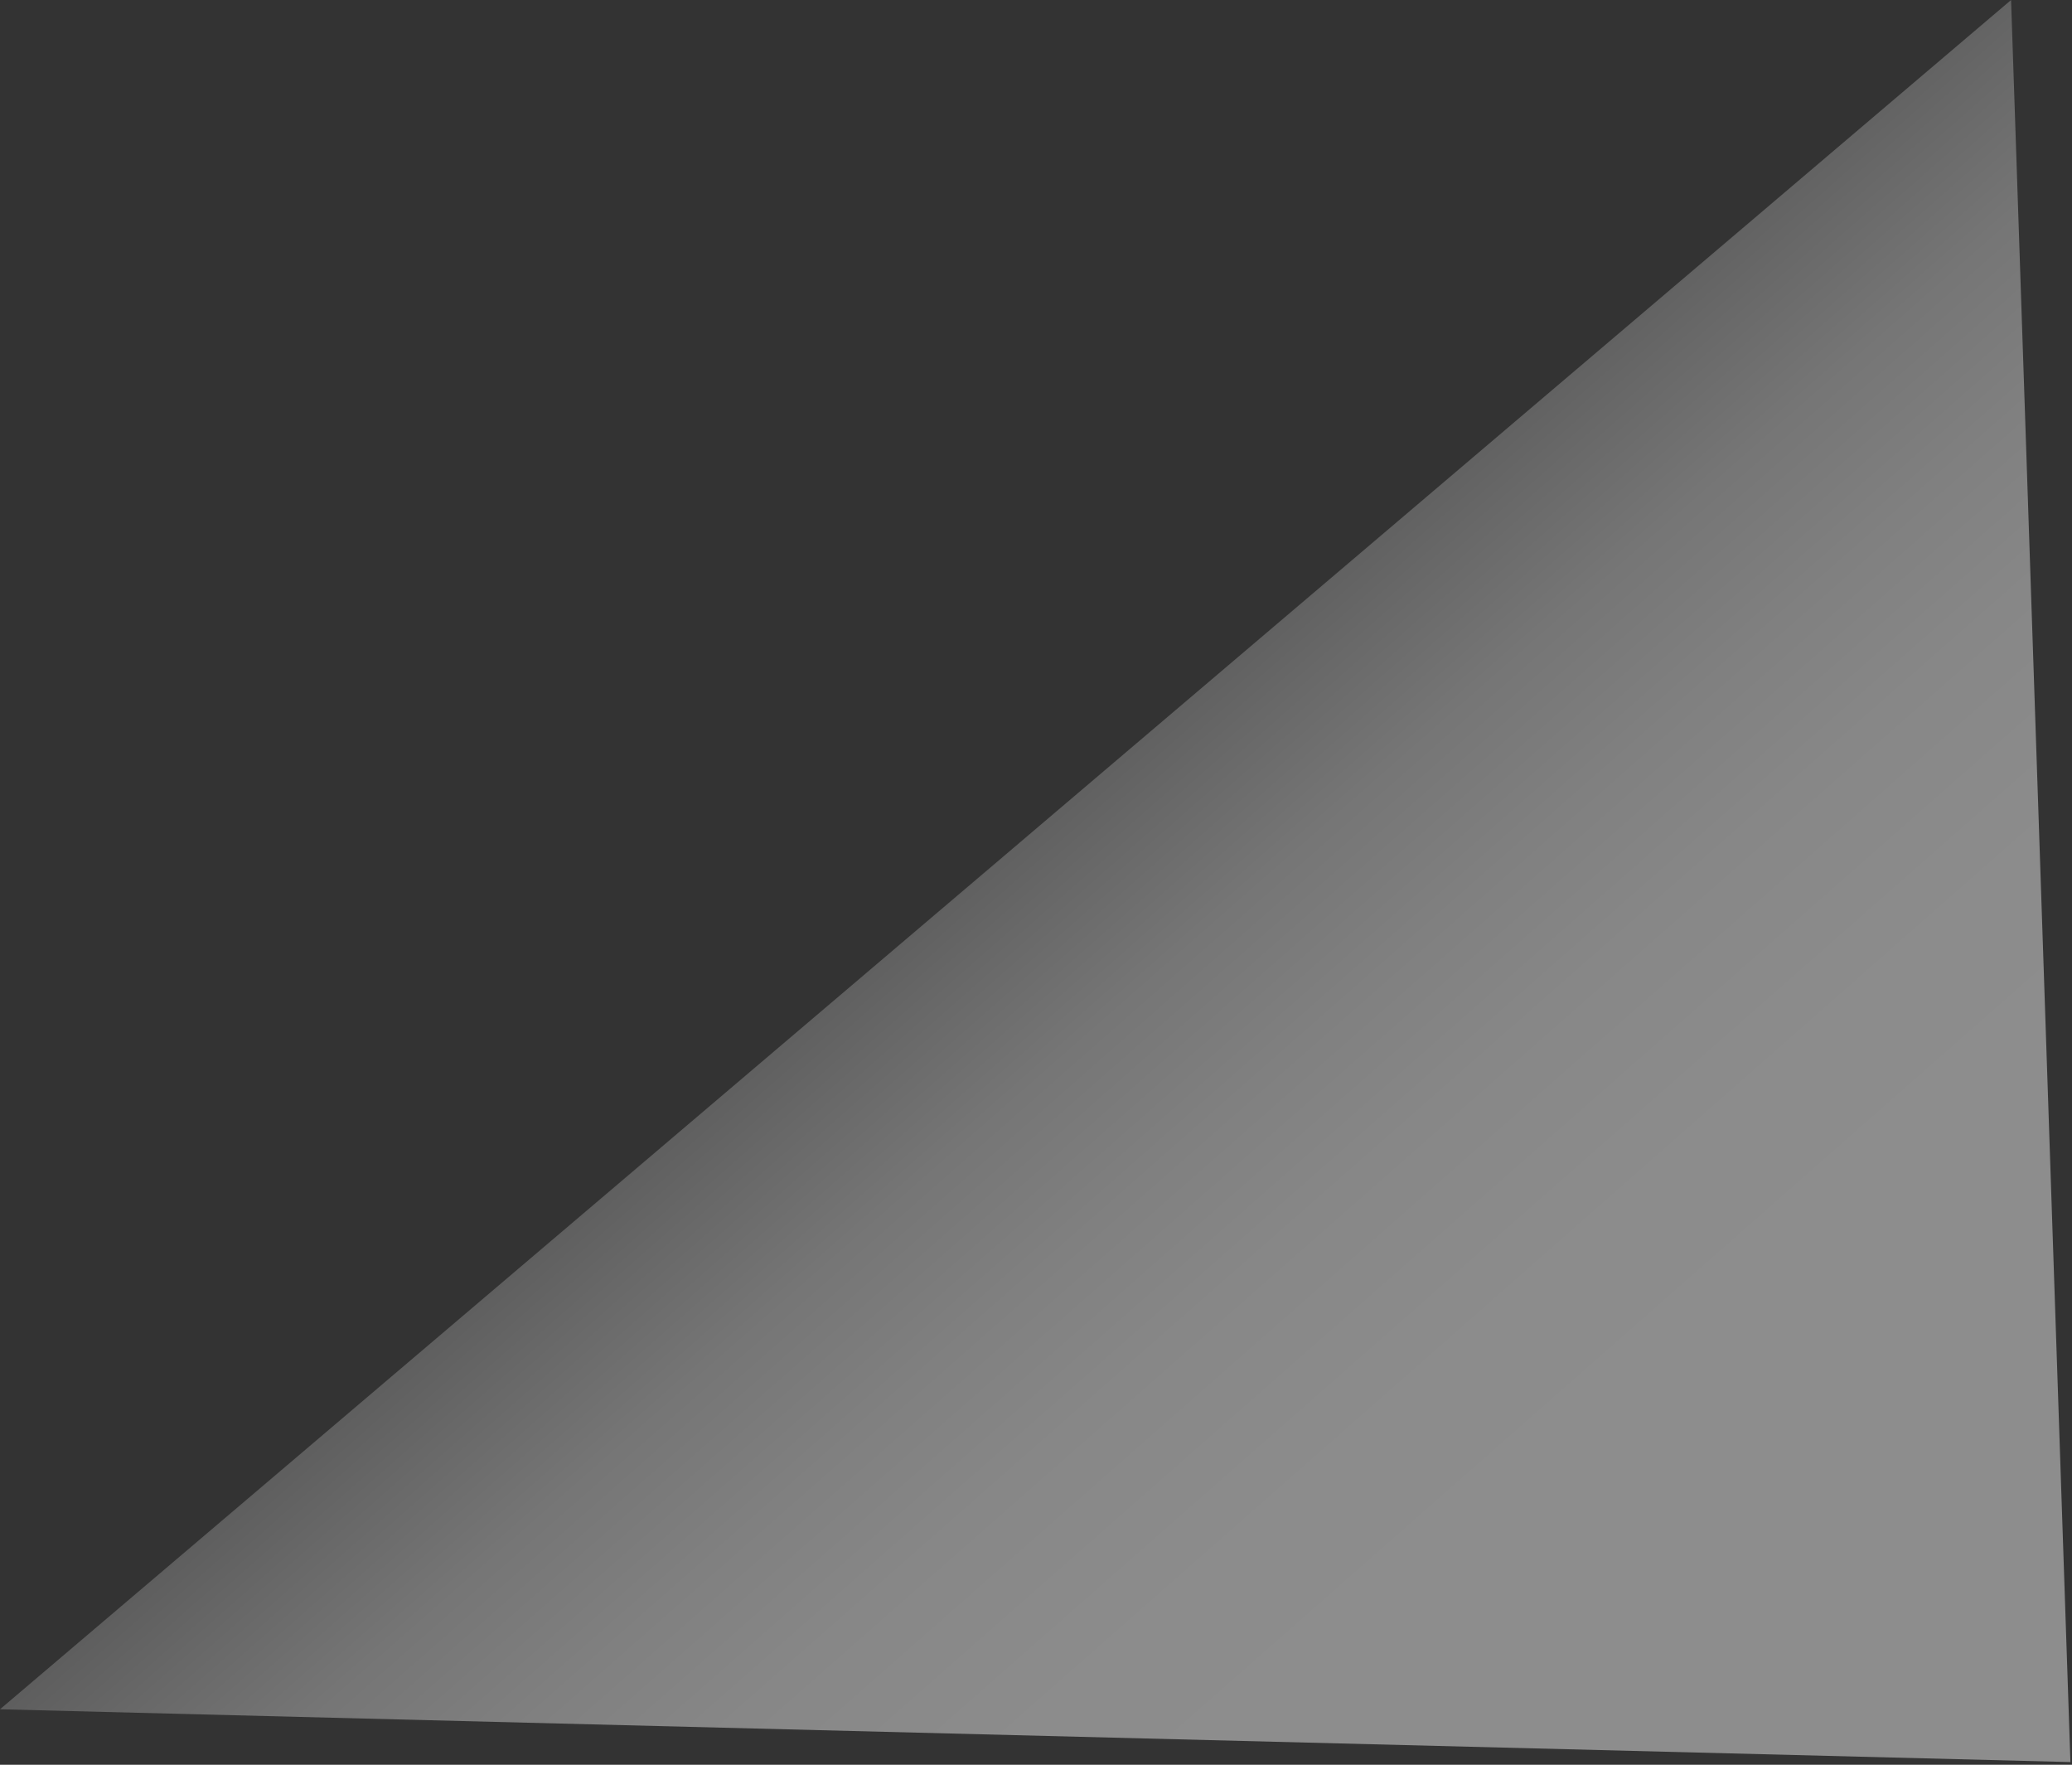 <?xml version="1.0" encoding="utf-8"?>
<svg xmlns="http://www.w3.org/2000/svg" fill="none" height="100%" overflow="visible" preserveAspectRatio="none" style="display: block;" viewBox="0 0 101 86" width="100%">
<rect x="0" y="0" width="101" height="86" fill="#333333" stroke="none"/>
<path d="M98.03 0L0 83.296L100.923 85.869L98.03 0Z" fill="url(#paint0_linear_0_3546)" id="Vector" opacity="0.44" style="mix-blend-mode:multiply"/>
<defs>
<linearGradient gradientUnits="userSpaceOnUse" id="paint0_linear_0_3546" x1="76.322" x2="36.142" y1="72.714" y2="27.059">
<stop stop-color="white"/>
<stop offset="0.16" stop-color="#FBFBFB"/>
<stop offset="0.3" stop-color="#F1F1F1"/>
<stop offset="0.41" stop-color="#E1E1E1"/>
<stop offset="0.53" stop-color="#C9C9C9"/>
<stop offset="0.63" stop-color="#AAAAAA"/>
<stop offset="0.74" stop-color="#858585"/>
<stop offset="0.84" stop-color="#585858"/>
<stop offset="0.93" stop-color="#262626"/>
<stop offset="1"/>
</linearGradient>
</defs>
</svg>